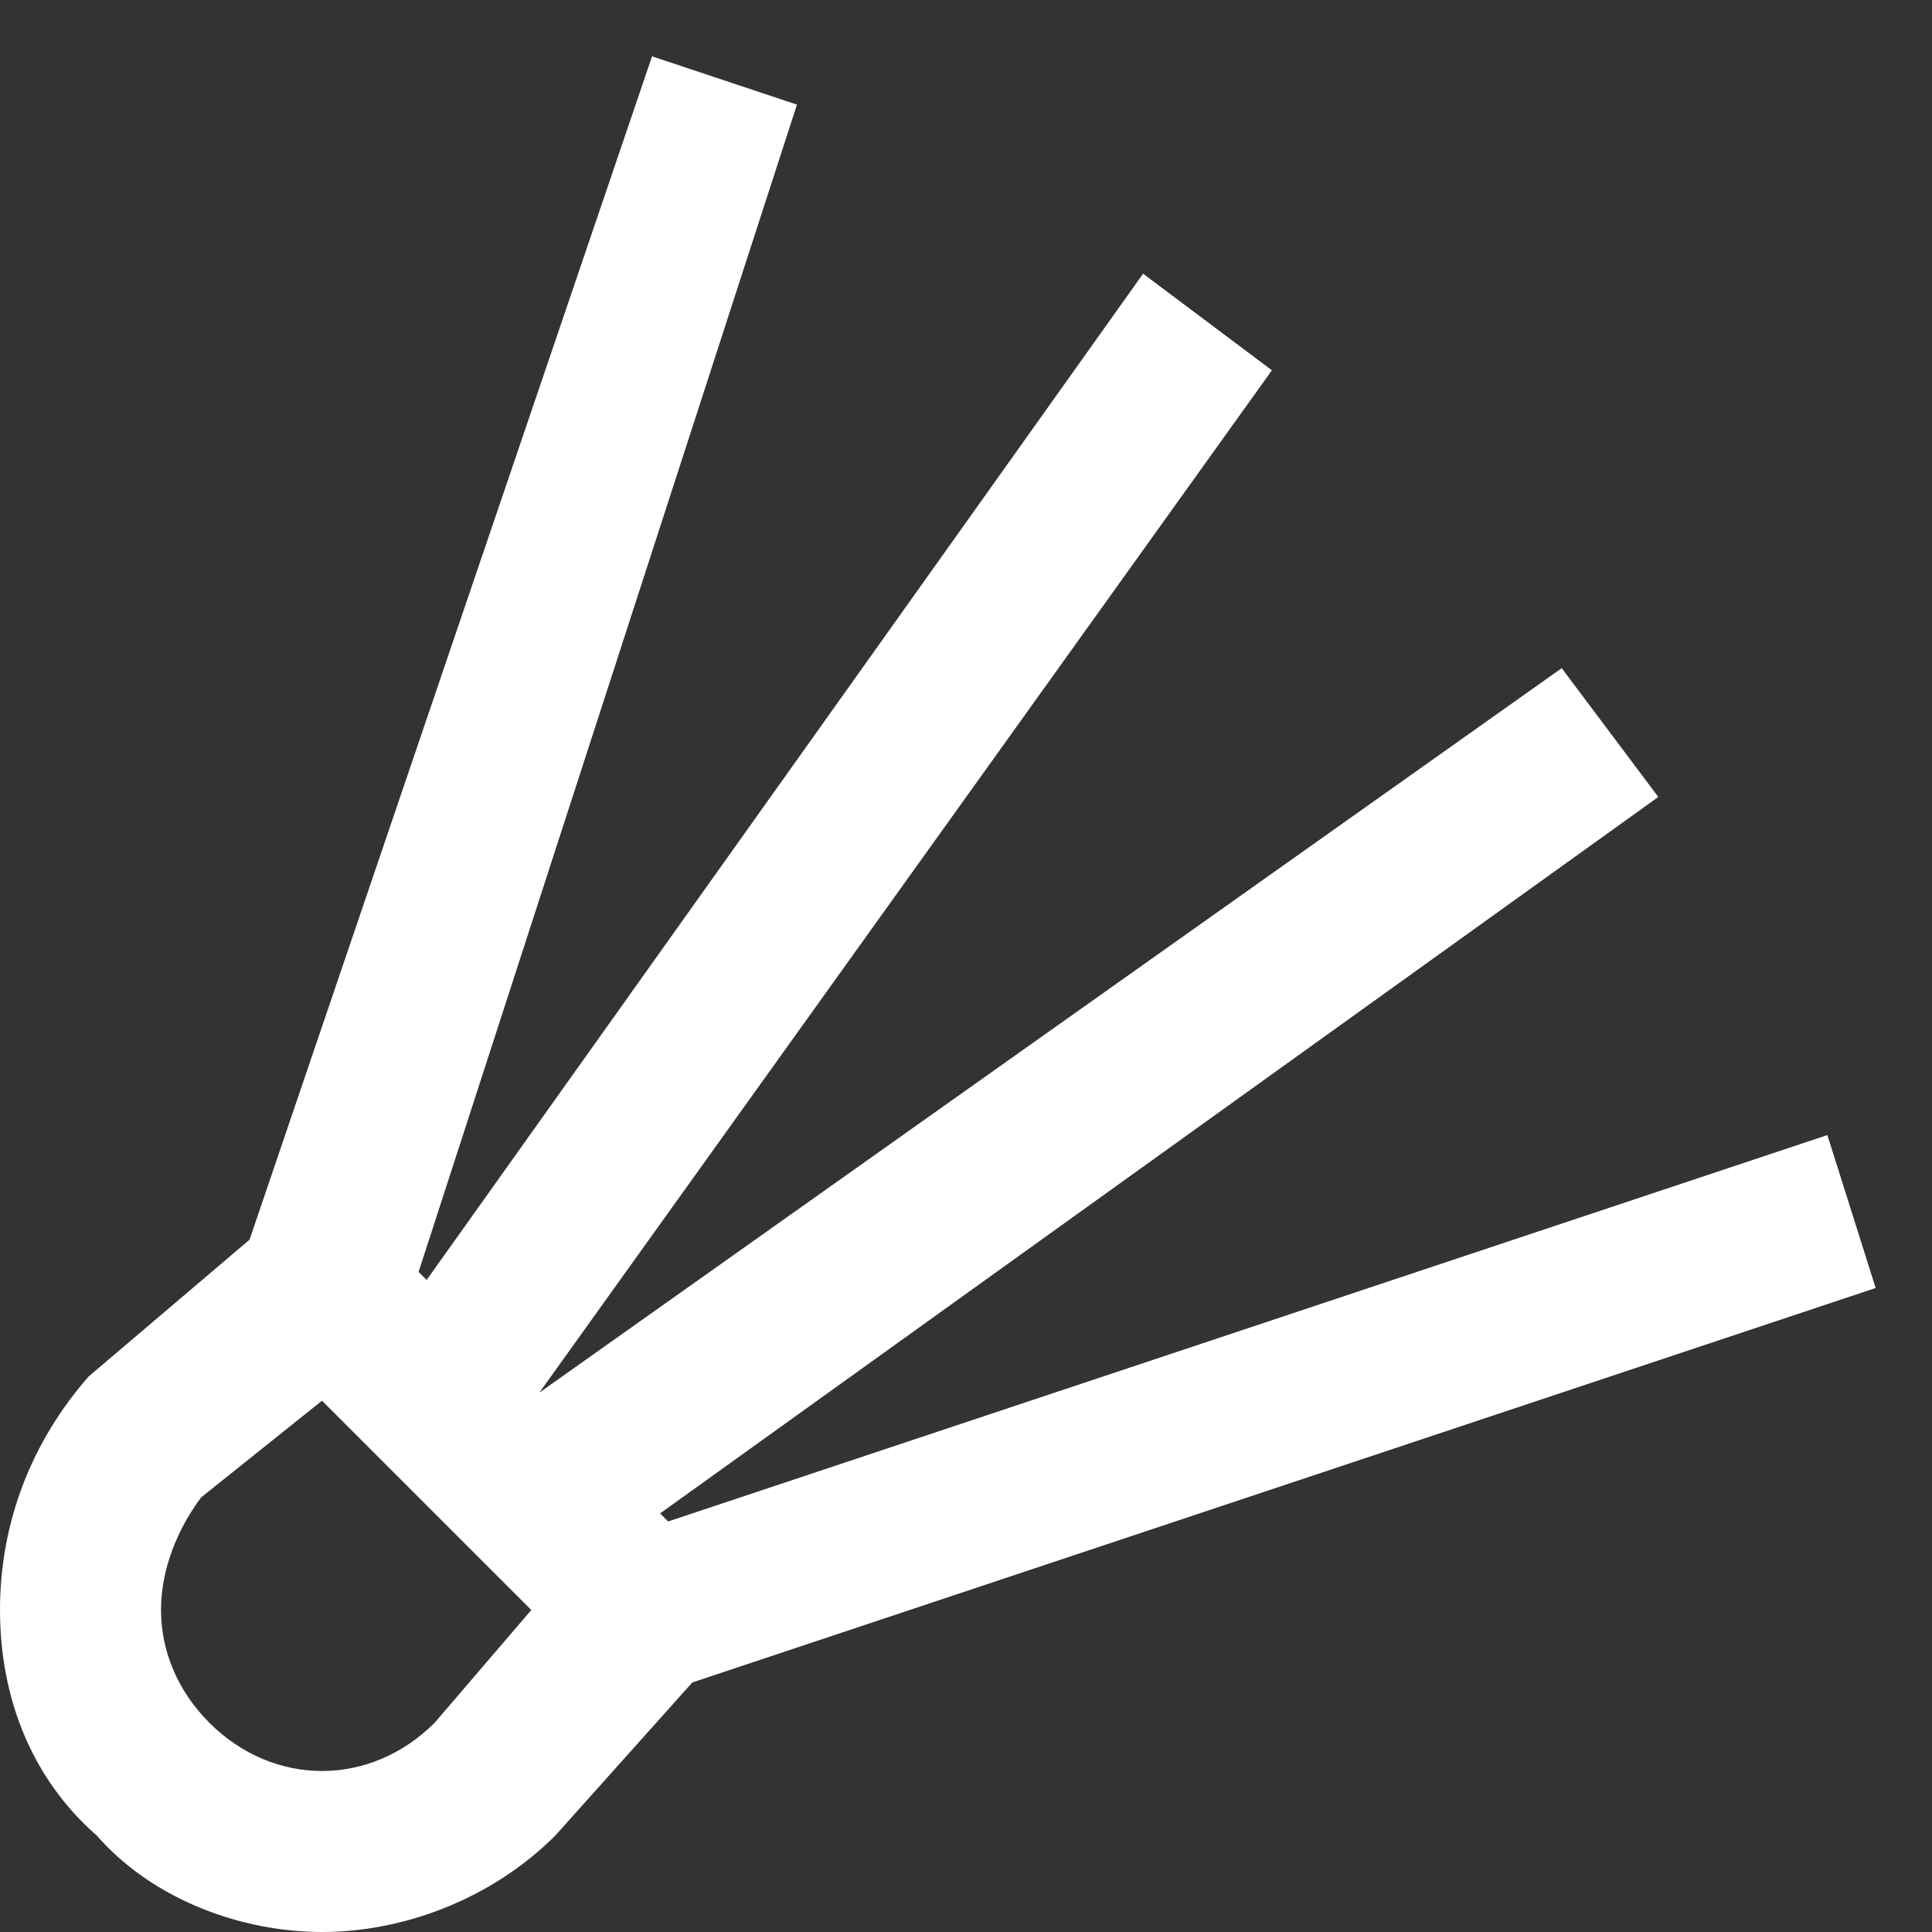 <svg xmlns="http://www.w3.org/2000/svg" width="68" height="68" viewBox="0 0 68 68" fill="none"><rect x="0" y="0" width="68" height="68" fill="#333333" stroke="none"/><g clip-path="url(#clip0_485_186)"><path d="M64.317 39.95L23.517 53.55L23.233 53.267L58.367 28.05L54.967 23.517L18.983 49.017L44.767 13.033L40.233 9.633L15.017 45.05L14.733 44.767L28.05 3.683L22.95 1.983L8.783 43.633L3.117 48.45C1.133 50.717 0 53.55 0 56.667C0 59.783 1.133 62.617 3.4 64.6C5.383 66.867 8.5 68 11.333 68C14.167 68 17.283 66.867 19.55 64.6L24.367 59.217L66.017 45.333L64.317 39.95ZM7.367 60.633C6.233 59.5 5.667 58.083 5.667 56.667C5.667 55.25 6.233 53.833 7.083 52.7L11.333 49.3L18.7 56.667L15.3 60.633C13.033 62.9 9.633 62.9 7.367 60.633Z" fill="white"></path></g><defs><clipPath id="clip0_485_186"><rect width="68" height="68" fill="white"></rect></clipPath></defs></svg>